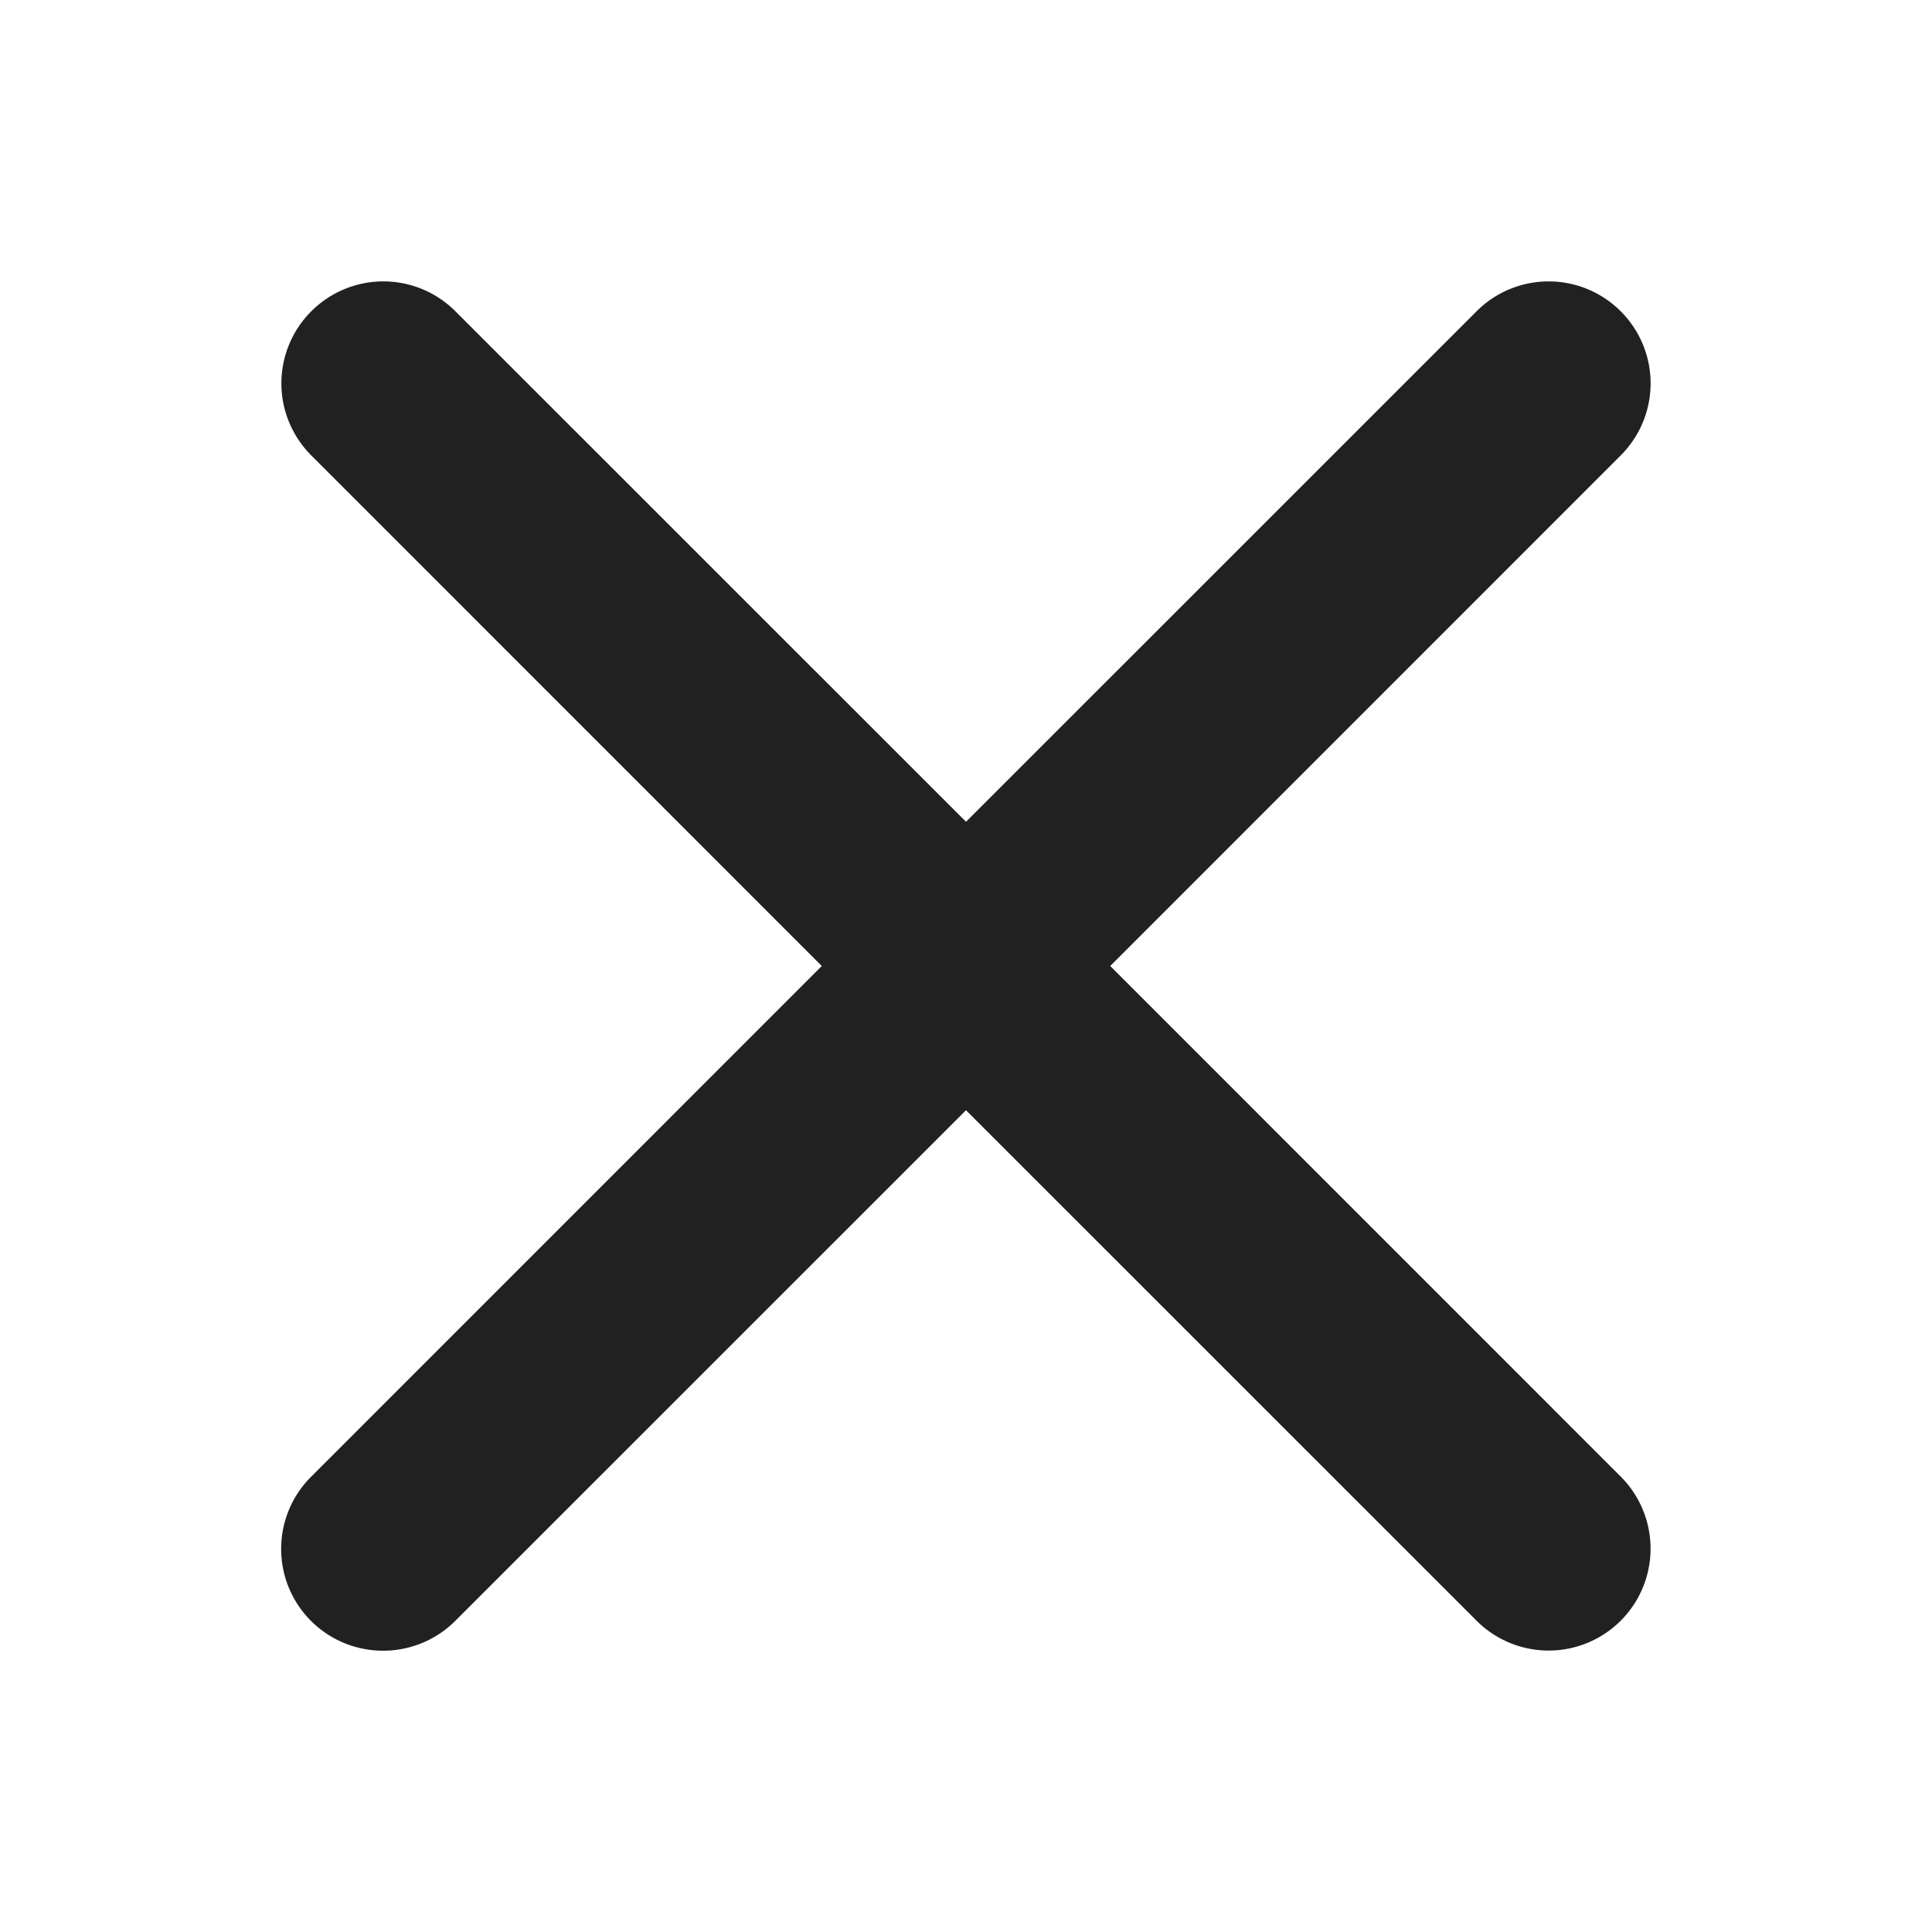 <svg xmlns="http://www.w3.org/2000/svg" width="20" height="20" fill="none"><path fill-rule="evenodd" clip-rule="evenodd" d="m10.786 10 5.638-5.639a.554.554 0 0 0 0-.785.554.554 0 0 0-.785 0L10 9.214 4.361 3.576a.554.554 0 0 0-.785 0 .554.554 0 0 0 0 .785L9.214 10l-5.638 5.639a.554.554 0 0 0 .392.949.555.555 0 0 0 .393-.164L10 10.786l5.639 5.638a.555.555 0 1 0 .785-.785L10.786 10Z" fill="#212121" stroke="#212121"/></svg>